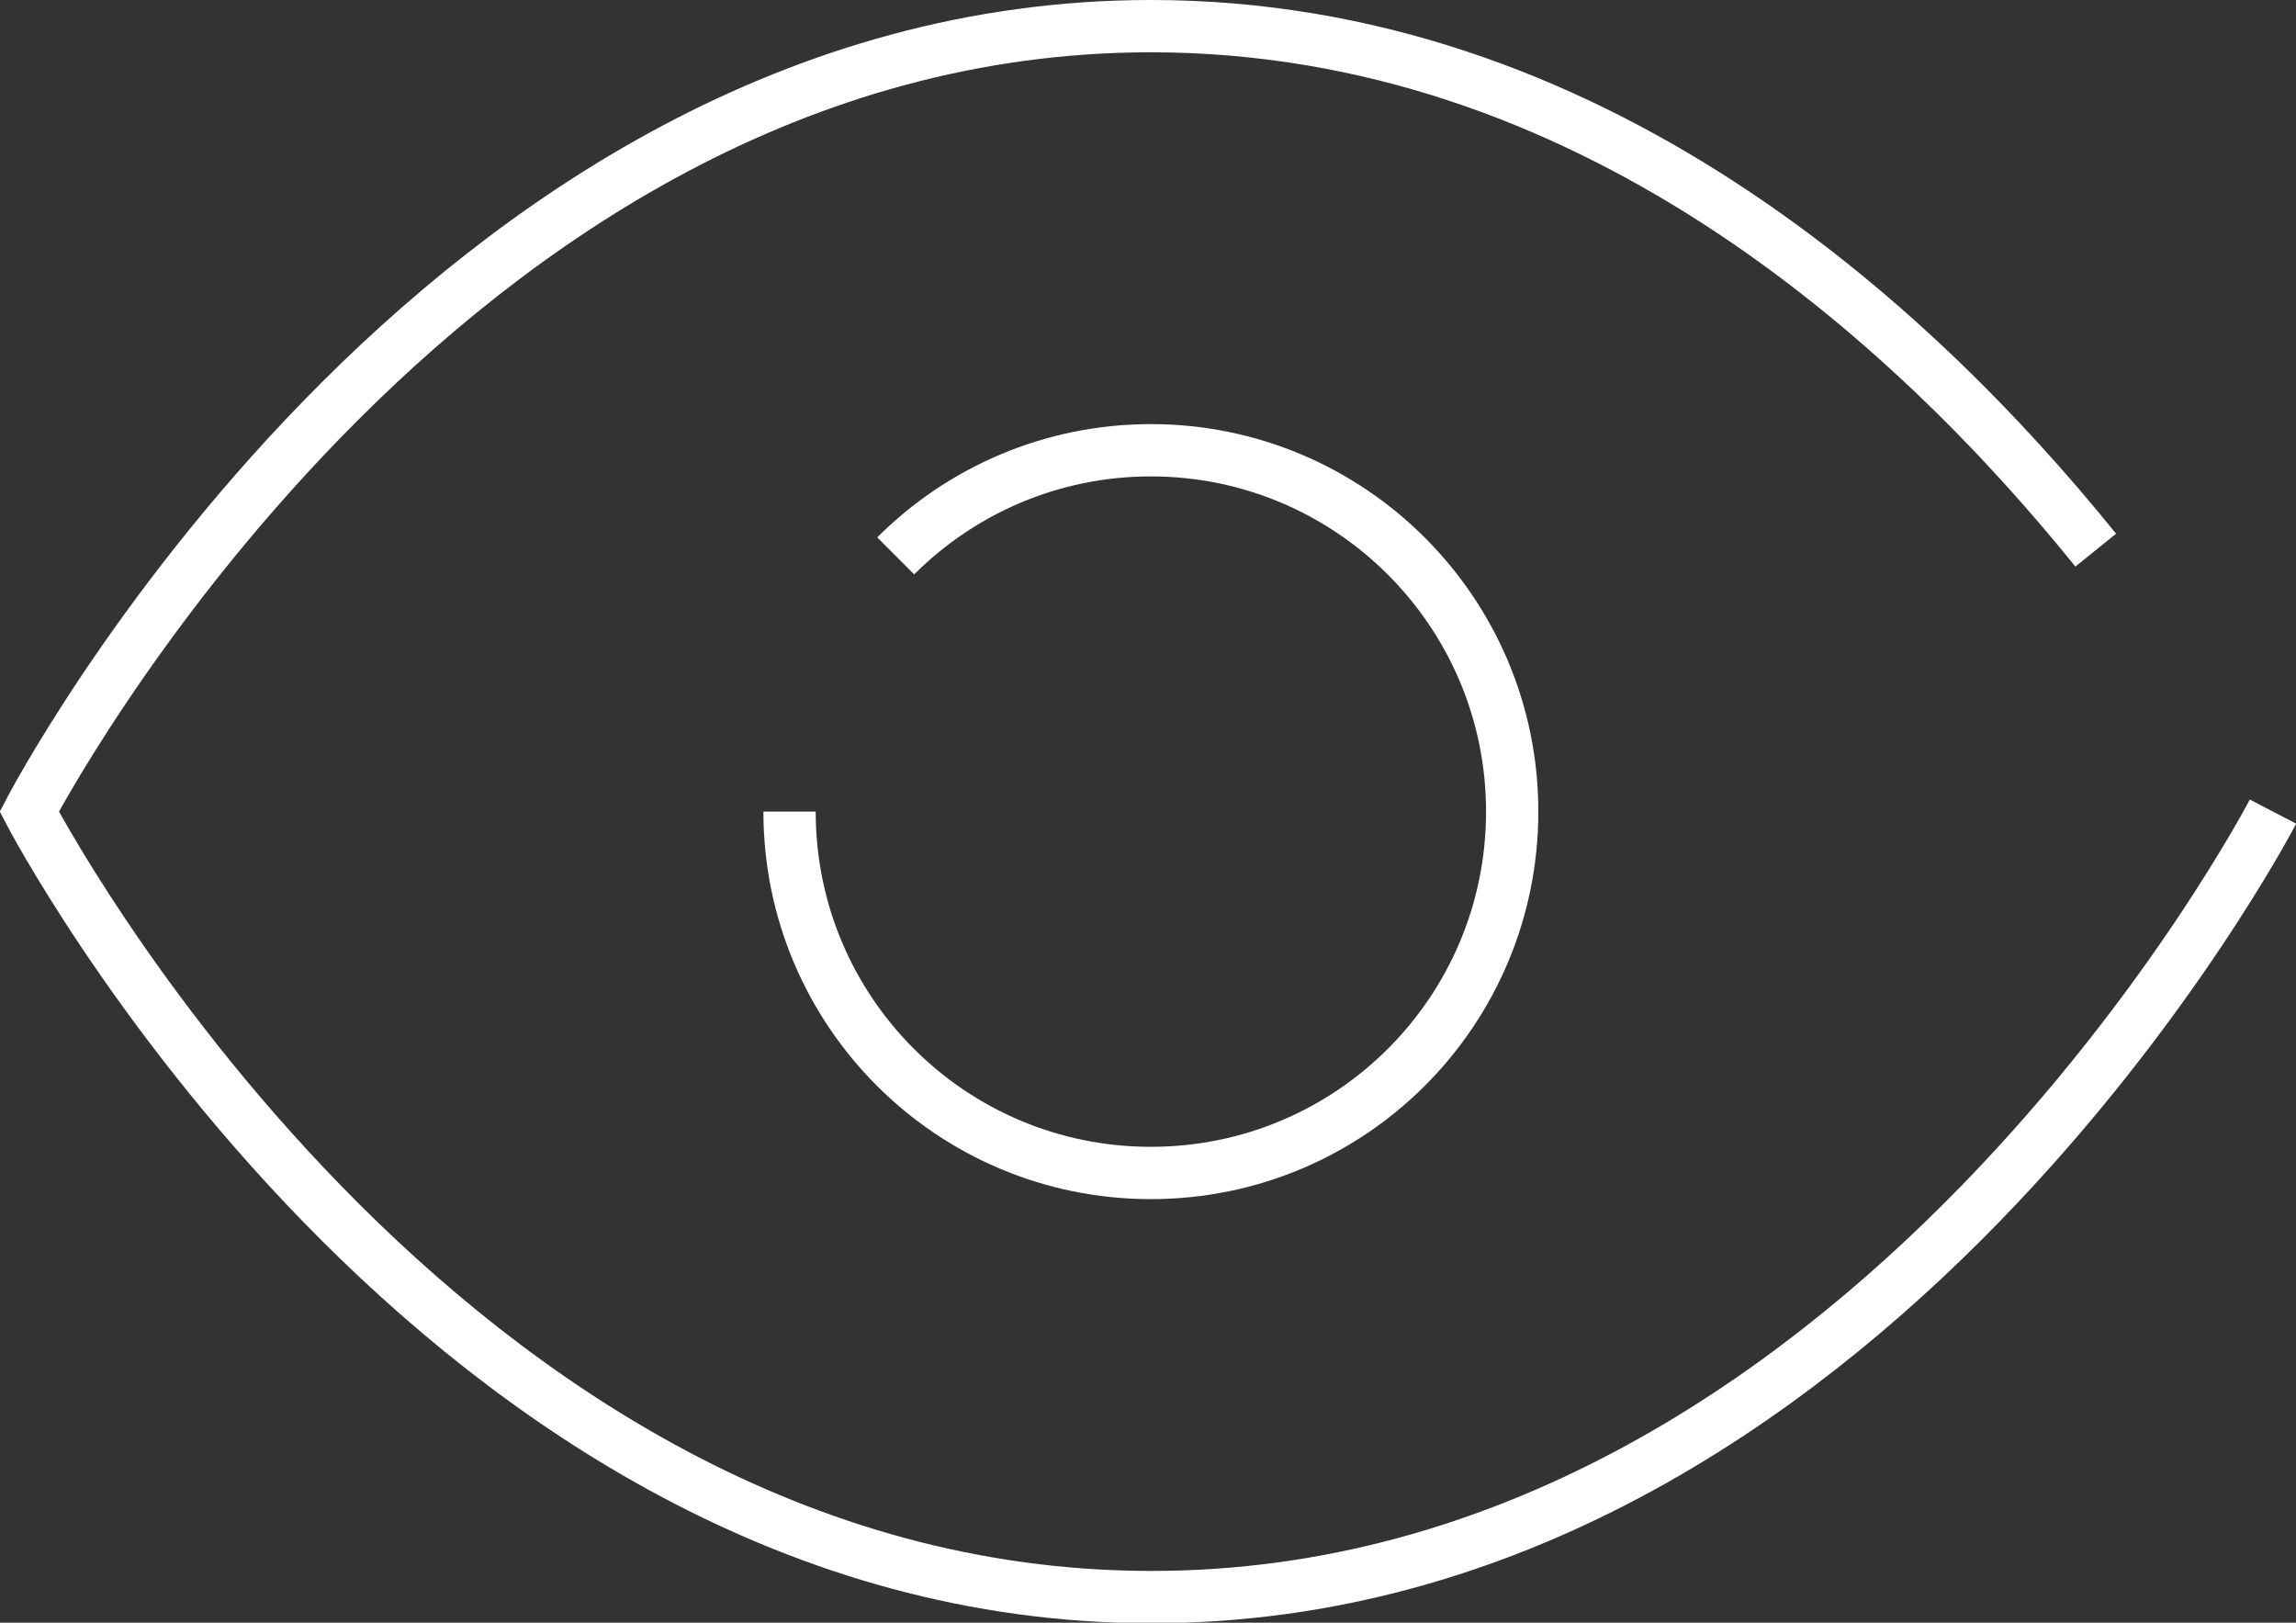 <?xml version="1.0" encoding="UTF-8"?>
<svg xmlns="http://www.w3.org/2000/svg" id="Layer_2" width="43.91" height="31.03" viewBox="0 0 43.91 31.03">
  <rect x="0" y="0" width="43.91" height="31.03" fill="#333333" stroke="none"/>
  <g id="Artwork">
    <path d="m43.47,15.52s-7.8,15.02-21.45,15.02S.56,15.52.56,15.52C.56,15.52,8.36.5,22.01.5c8.38,0,14.55,5.66,18.07,10.02" style="fill:none; stroke:#fff;"></path>
    <path d="m17.13,10.63c1.25-1.25,2.98-2.02,4.88-2.02,3.81,0,6.91,3.09,6.91,6.91s-3.09,6.91-6.91,6.91-6.91-3.09-6.91-6.91" style="fill:none; stroke:#fff;"></path>
  </g>
</svg>
